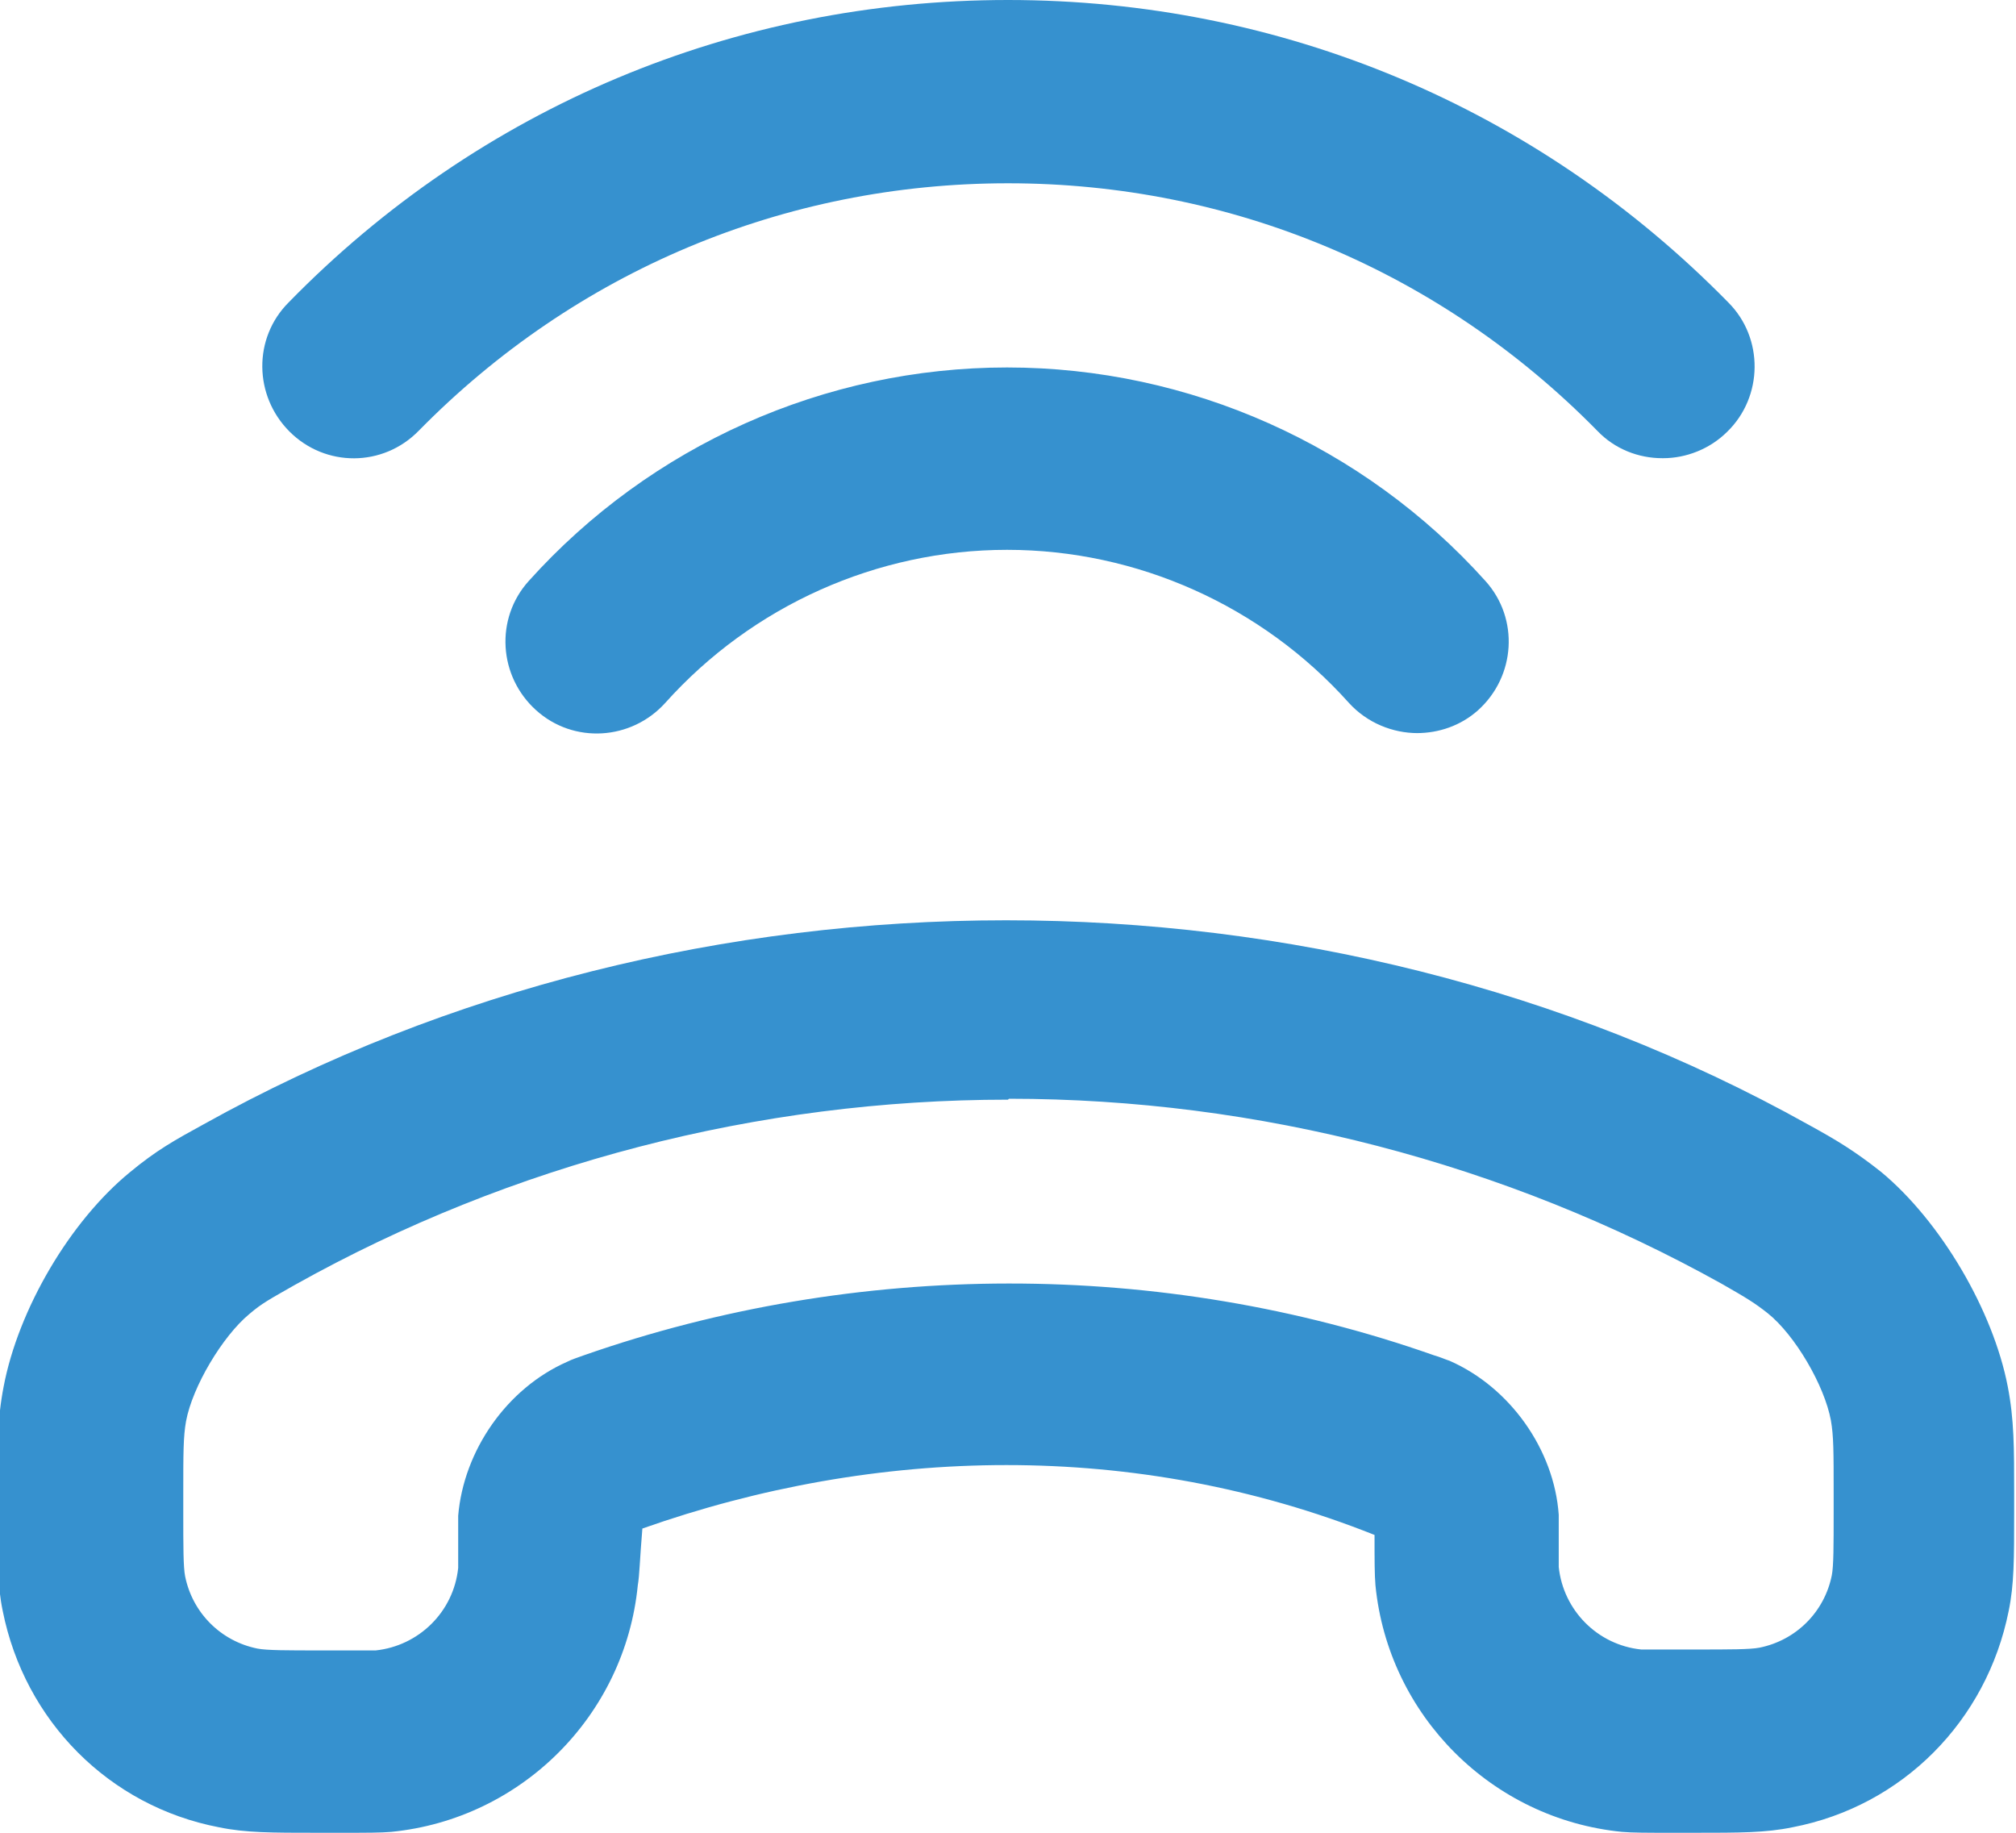 <?xml version="1.0" encoding="UTF-8"?>
<svg xmlns="http://www.w3.org/2000/svg" id="Layer_1" data-name="Layer 1" viewBox="0 0 22 20">
  <defs>
    <style>
      .cls-1 {
        fill: #3691cf;
        stroke-width: 0px;
      }
    </style>
  </defs>
  <path class="cls-1" d="m18.5,20h-.25c-.28,0-.43,0-.55-.01-1.42-.14-2.55-1.27-2.69-2.69-.01-.12-.01-.26-.01-.55-2.61-1.04-5.44-.97-7.99-.07-.03.36-.03.5-.05.62-.14,1.42-1.27,2.55-2.69,2.69-.12.01-.26.01-.55.01h-.25c-.51,0-.79,0-1.08-.06-1.2-.23-2.12-1.16-2.36-2.36-.06-.29-.06-.57-.06-1.08v-.2c0-.5,0-.81.07-1.17.16-.84.72-1.8,1.38-2.34.29-.24.49-.35.8-.52,5.33-2.97,12.19-2.97,17.51,0,.31.17.51.29.8.52.65.54,1.22,1.51,1.38,2.34.07.36.07.67.07,1.17v.2c0,.51,0,.79-.06,1.08-.24,1.2-1.16,2.13-2.36,2.36-.29.06-.57.06-1.08.06Zm-7.5-8c-2.73,0-5.42.7-7.78,2.02-.28.16-.36.2-.5.32-.29.24-.62.79-.69,1.17-.03.17-.03.34-.03.8v.2c0,.36,0,.59.02.69.08.4.39.71.79.79.1.02.33.02.69.02h.25c.18,0,.27,0,.35,0,.47-.05.85-.42.9-.9,0-.08,0-.17,0-.35,0-.1,0-.16,0-.22.06-.71.53-1.39,1.19-1.68.06-.03.1-.04.18-.07,2.97-1.04,6.3-1.05,9.28,0,.07.02.11.04.17.06.66.29,1.14.97,1.19,1.68,0,.06,0,.11,0,.22,0,.18,0,.27,0,.35.05.47.42.85.9.9.08,0,.17,0,.35,0h.25c.36,0,.59,0,.69-.02.4-.08.71-.39.79-.79.02-.1.02-.33.02-.69v-.2c0-.46,0-.63-.03-.8-.07-.38-.39-.93-.69-1.17-.14-.11-.22-.16-.5-.32-2.37-1.32-5.06-2.02-7.78-2.02Zm4.47-4c-.27,0-.55-.11-.75-.33-.95-1.06-2.31-1.67-3.73-1.67s-2.78.61-3.73,1.67c-.37.41-1,.45-1.41.08-.41-.37-.45-1-.08-1.41,1.33-1.48,3.23-2.33,5.22-2.33s3.89.85,5.22,2.33c.37.41.33,1.04-.08,1.41-.19.17-.43.25-.67.25Zm2.67-3c-.26,0-.52-.1-.71-.3-1.71-1.74-3.99-2.7-6.43-2.7s-4.72.96-6.43,2.7c-.39.4-1.02.4-1.41.01-.39-.39-.4-1.02-.01-1.41C5.23,1.17,8.02,0,11,0s5.77,1.17,7.86,3.3c.39.39.38,1.03-.01,1.41-.19.19-.45.29-.7.29Z"></path>
</svg>

